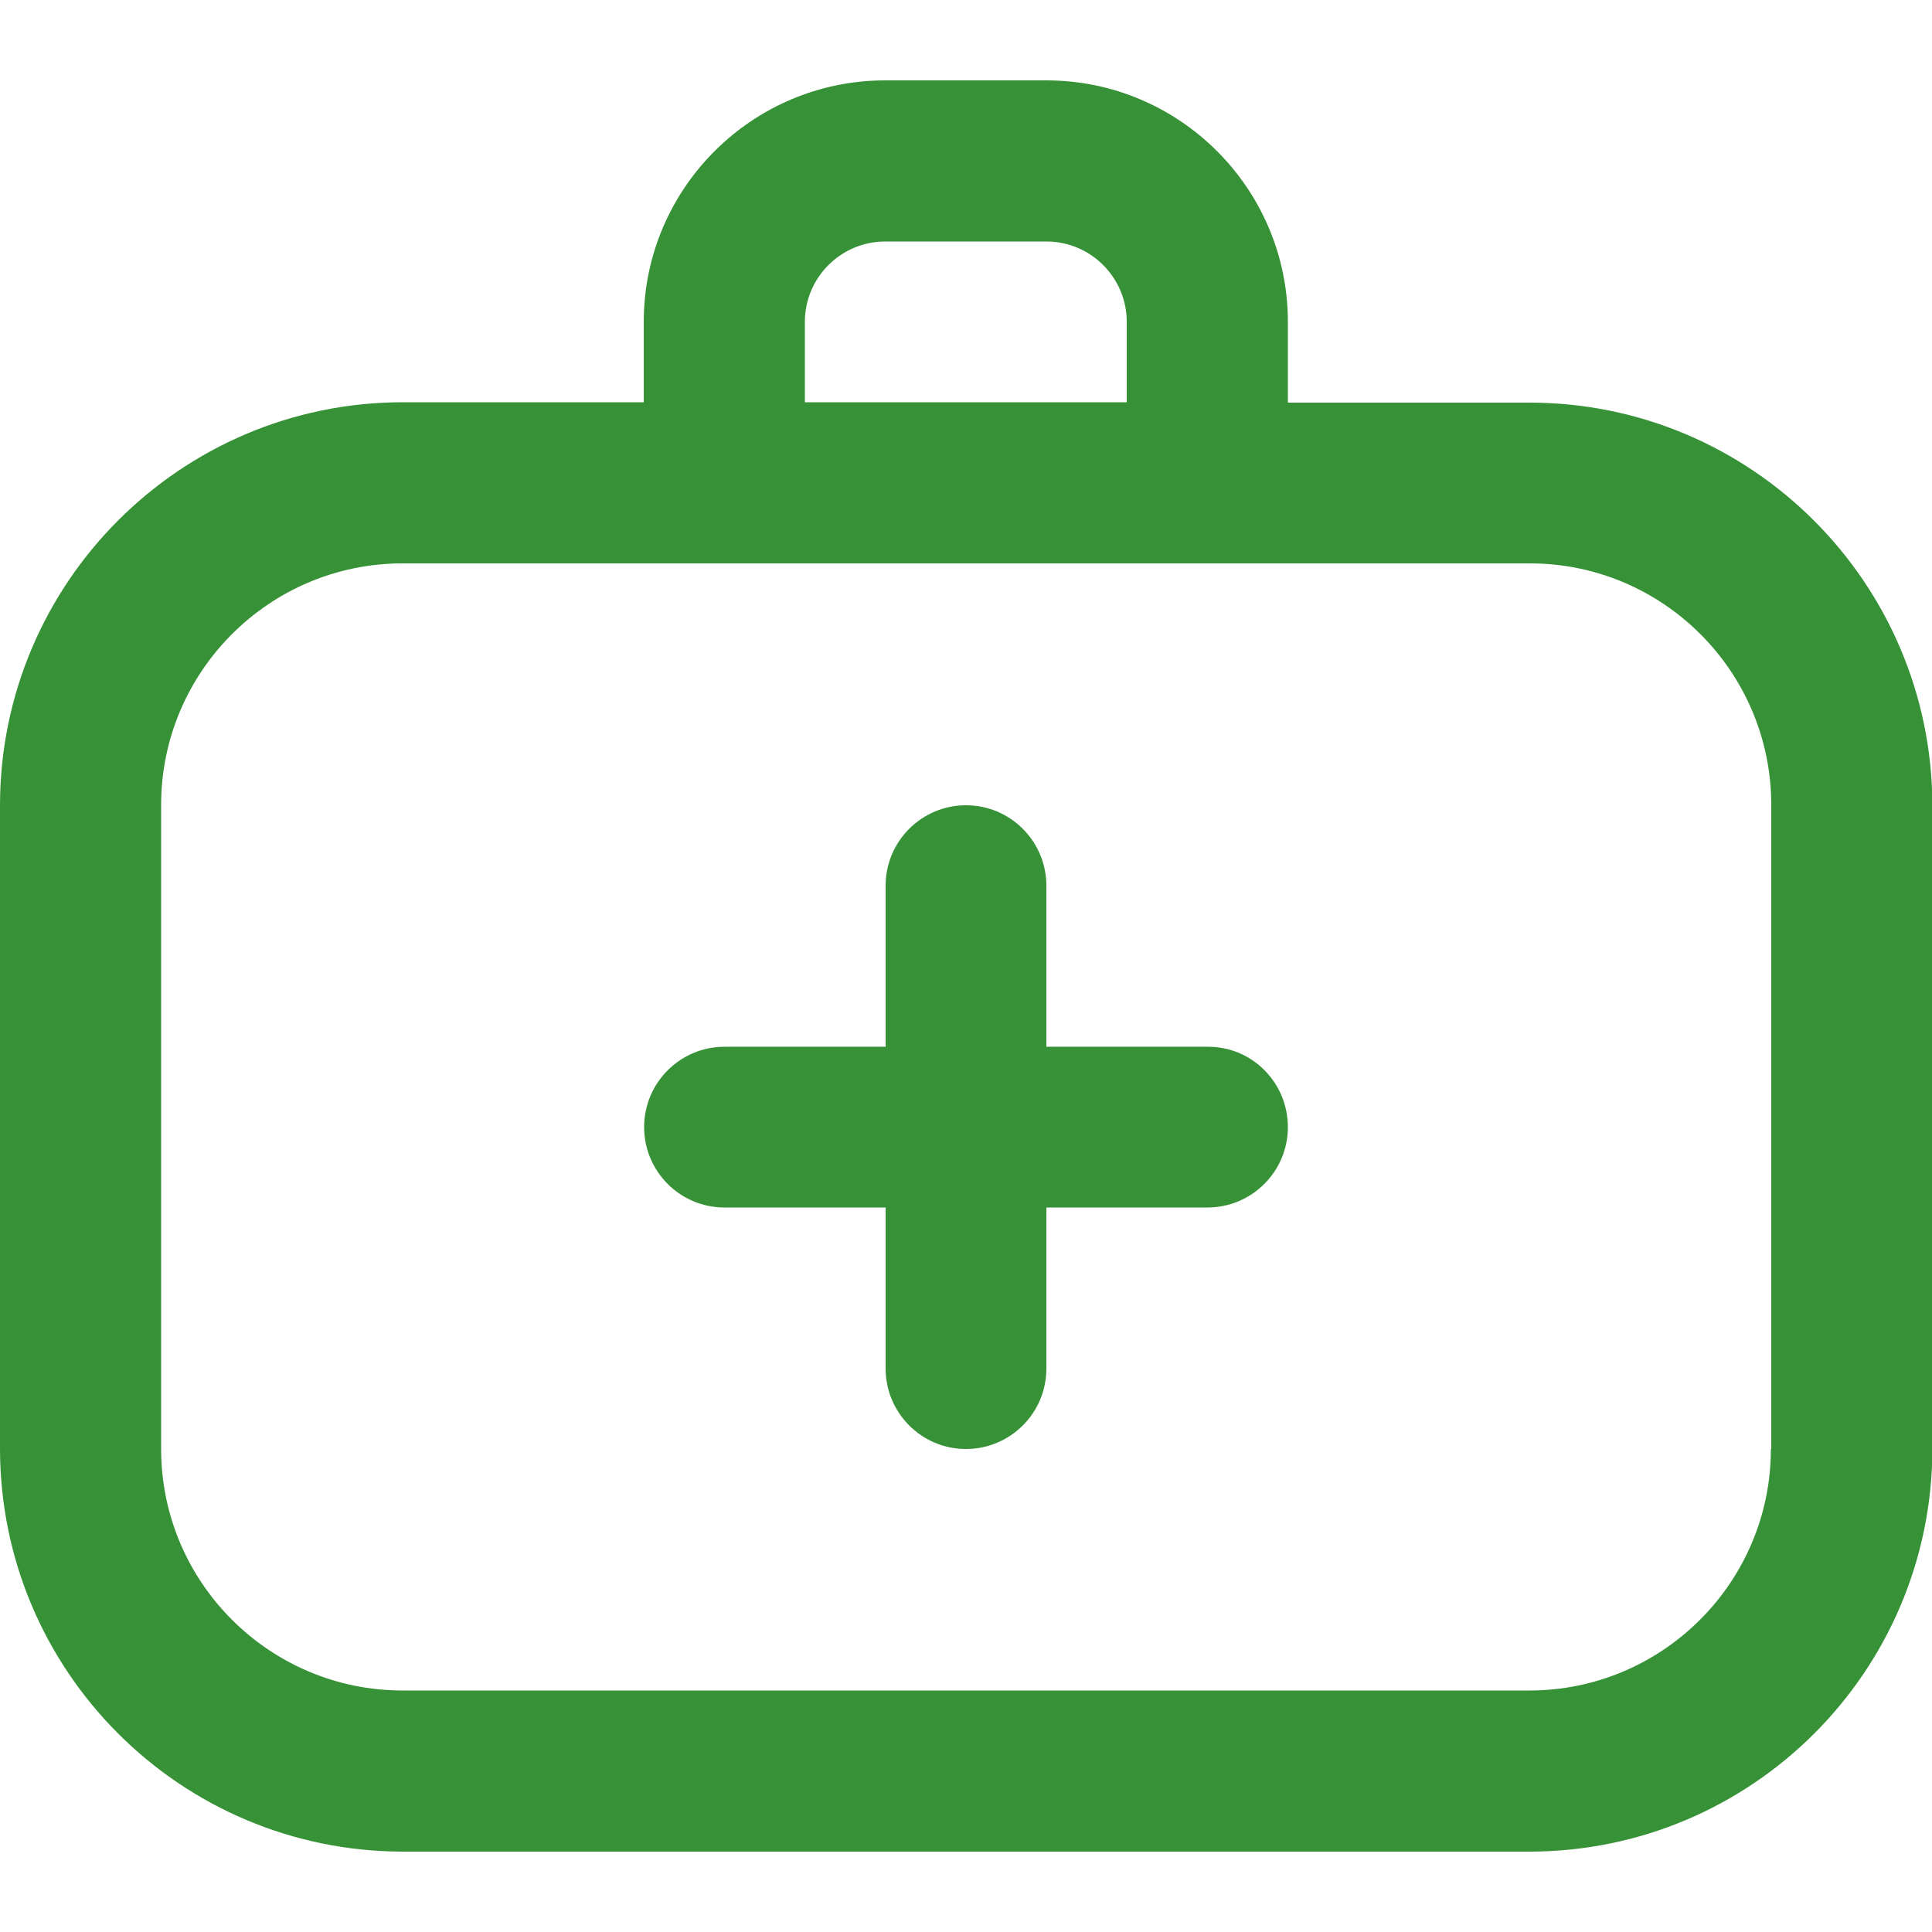 <?xml version="1.0" encoding="utf-8"?>
<!-- Generator: Adobe Illustrator 26.0.0, SVG Export Plug-In . SVG Version: 6.00 Build 0)  -->
<svg version="1.1" id="Layer_1" xmlns="http://www.w3.org/2000/svg" xmlns:xlink="http://www.w3.org/1999/xlink" x="0px" y="0px"
	 viewBox="0 0 512 512" style="enable-background:new 0 0 512 512;" xml:space="preserve">
<style type="text/css">
	.st0{fill:#379237;}
</style>
<path class="st0" d="M405.3,106.7h-64V85.3c0-35.3-28.7-64-64-64h-42.7c-35.3,0-64,28.7-64,64v21.3h-64
	C47.8,106.7,0.1,154.5,0,213.3V384c0.1,58.9,47.8,106.6,106.7,106.7h298.7c58.9-0.1,106.6-47.8,106.7-106.7V213.3
	C511.9,154.5,464.2,106.7,405.3,106.7z M213.3,85.3c0-11.8,9.6-21.3,21.3-21.3h42.7c11.8,0,21.3,9.6,21.3,21.3v21.3h-85.3V85.3z
	 M469.3,384c0,35.3-28.7,64-64,64H106.7c-35.3,0-64-28.7-64-64V213.3c0-35.3,28.7-64,64-64h298.7c35.3,0,64,28.7,64,64V384z
	 M341.3,298.7c0,11.8-9.6,21.3-21.3,21.3h-42.7v42.7c0,11.8-9.6,21.3-21.3,21.3c-11.8,0-21.3-9.6-21.3-21.3V320H192
	c-11.8,0-21.3-9.6-21.3-21.3c0-11.8,9.6-21.3,21.3-21.3h42.7v-42.7c0-11.8,9.6-21.3,21.3-21.3c11.8,0,21.3,9.6,21.3,21.3v42.7H320
	C331.8,277.3,341.3,286.9,341.3,298.7z"/>
</svg>
